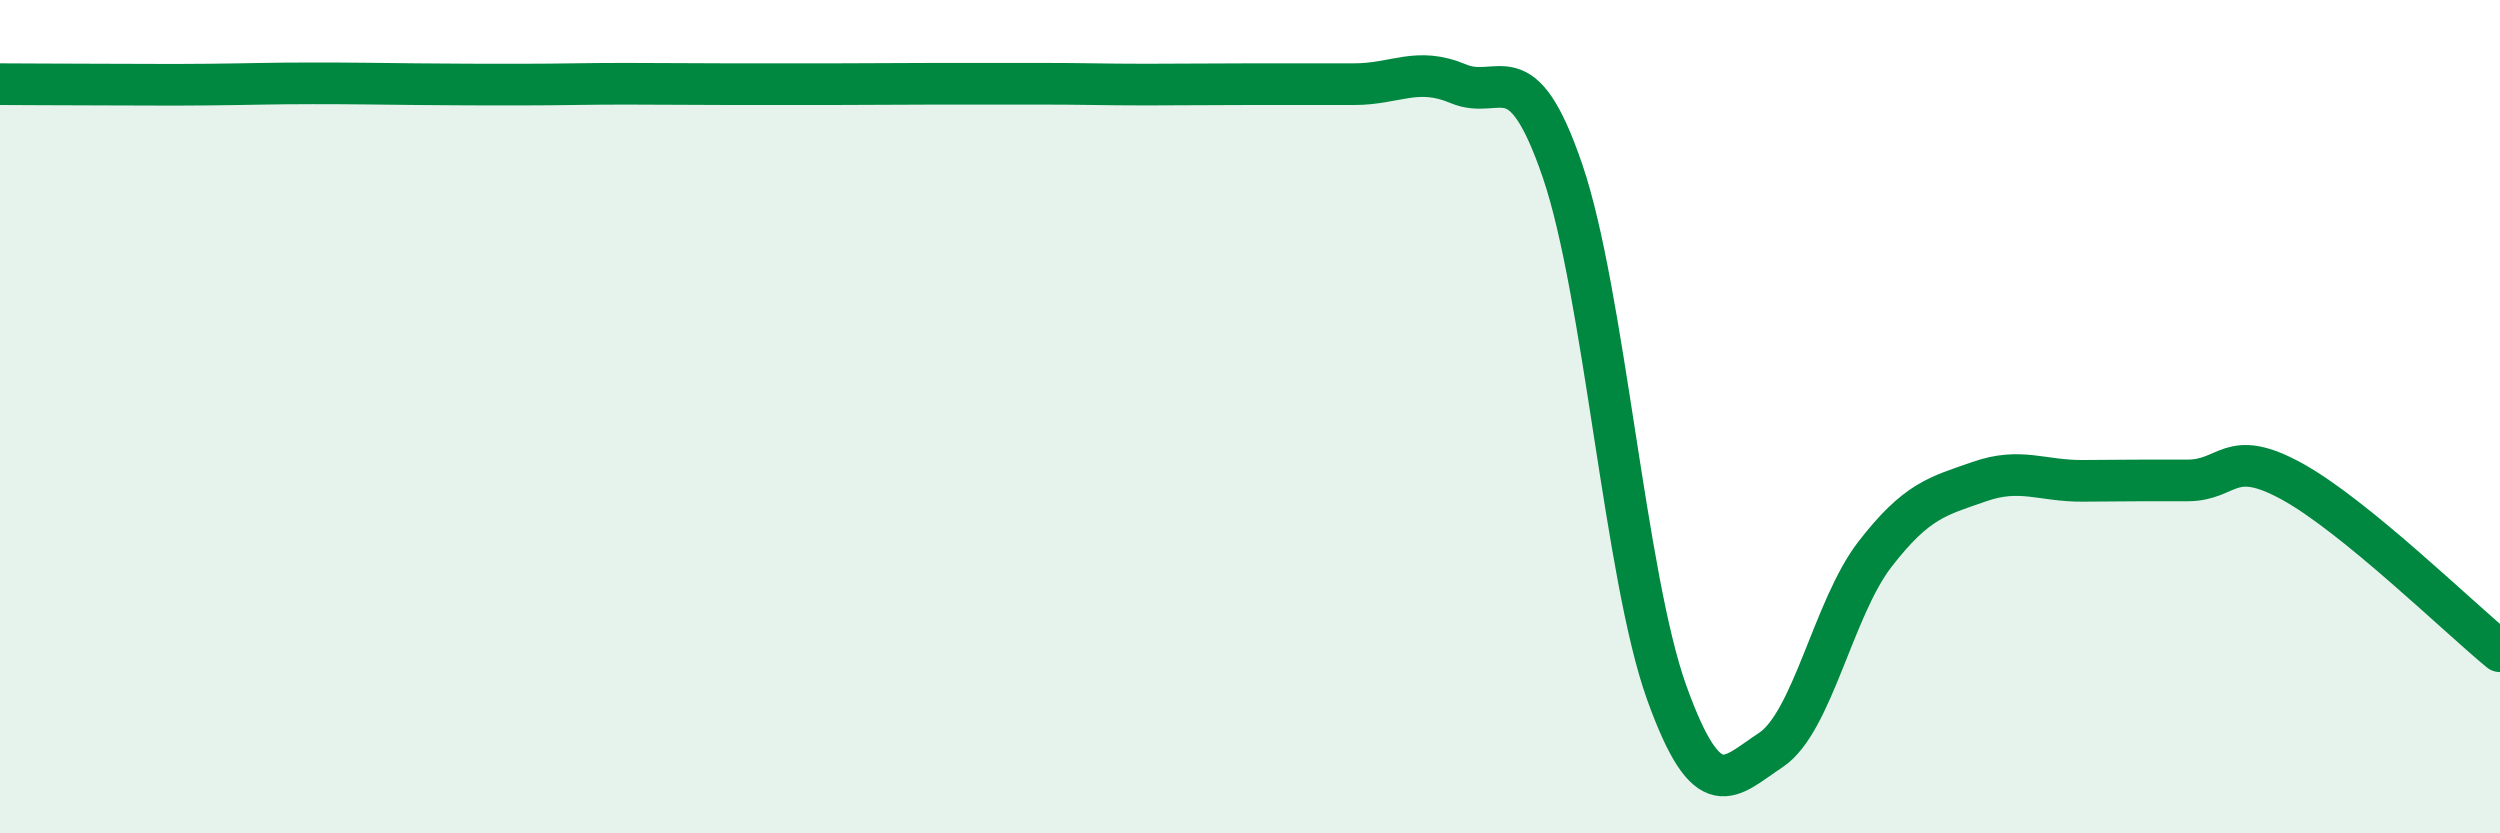 
    <svg width="60" height="20" viewBox="0 0 60 20" xmlns="http://www.w3.org/2000/svg">
      <path
        d="M 0,2.02 C 0.5,2.02 1.5,2.03 2.5,2.03 C 3.5,2.03 4,2.04 5,2.03 C 6,2.02 6.5,2 7.5,2 C 8.5,2 9,2.01 10,2.02 C 11,2.03 11.5,2.03 12.5,2.03 C 13.5,2.03 14,2.01 15,2.01 C 16,2.01 16.5,2.02 17.5,2.02 C 18.5,2.02 19,2.02 20,2.02 C 21,2.02 21.5,2.01 22.5,2.01 C 23.5,2.01 24,2.01 25,2.01 C 26,2.01 26.5,2.03 27.5,2.03 C 28.5,2.03 29,2.02 30,2.02 C 31,2.02 31.5,2.02 32.5,2.02 C 33.5,2.02 34,1.59 35,2.01 C 36,2.43 36.5,1.18 37.5,4.1 C 38.5,7.02 39,13.84 40,16.62 C 41,19.4 41.5,18.66 42.5,18 C 43.5,17.34 44,14.59 45,13.3 C 46,12.01 46.5,11.91 47.5,11.56 C 48.5,11.21 49,11.55 50,11.54 C 51,11.53 51.5,11.53 52.5,11.53 C 53.5,11.53 53.5,10.73 55,11.55 C 56.5,12.37 59,14.81 60,15.63L60 20L0 20Z"
        fill="#008740"
        opacity="0.1"
        stroke-linecap="round"
        stroke-linejoin="round"
      />
      <path
        d="M 0,2.02 C 0.5,2.02 1.5,2.03 2.5,2.03 C 3.5,2.03 4,2.04 5,2.03 C 6,2.02 6.5,2 7.5,2 C 8.5,2 9,2.01 10,2.02 C 11,2.03 11.5,2.03 12.5,2.03 C 13.5,2.03 14,2.01 15,2.01 C 16,2.01 16.5,2.02 17.5,2.02 C 18.5,2.02 19,2.02 20,2.02 C 21,2.02 21.5,2.01 22.5,2.01 C 23.5,2.01 24,2.01 25,2.01 C 26,2.01 26.5,2.03 27.5,2.03 C 28.5,2.03 29,2.02 30,2.02 C 31,2.02 31.5,2.02 32.5,2.02 C 33.5,2.02 34,1.59 35,2.01 C 36,2.43 36.5,1.18 37.5,4.1 C 38.5,7.02 39,13.84 40,16.62 C 41,19.4 41.5,18.66 42.5,18 C 43.5,17.34 44,14.59 45,13.3 C 46,12.01 46.5,11.91 47.5,11.56 C 48.5,11.21 49,11.55 50,11.54 C 51,11.53 51.5,11.53 52.5,11.53 C 53.5,11.53 53.5,10.73 55,11.55 C 56.5,12.37 59,14.81 60,15.63"
        stroke="#008740"
        stroke-width="1"
        fill="none"
        stroke-linecap="round"
        stroke-linejoin="round"
      />
    </svg>
  
